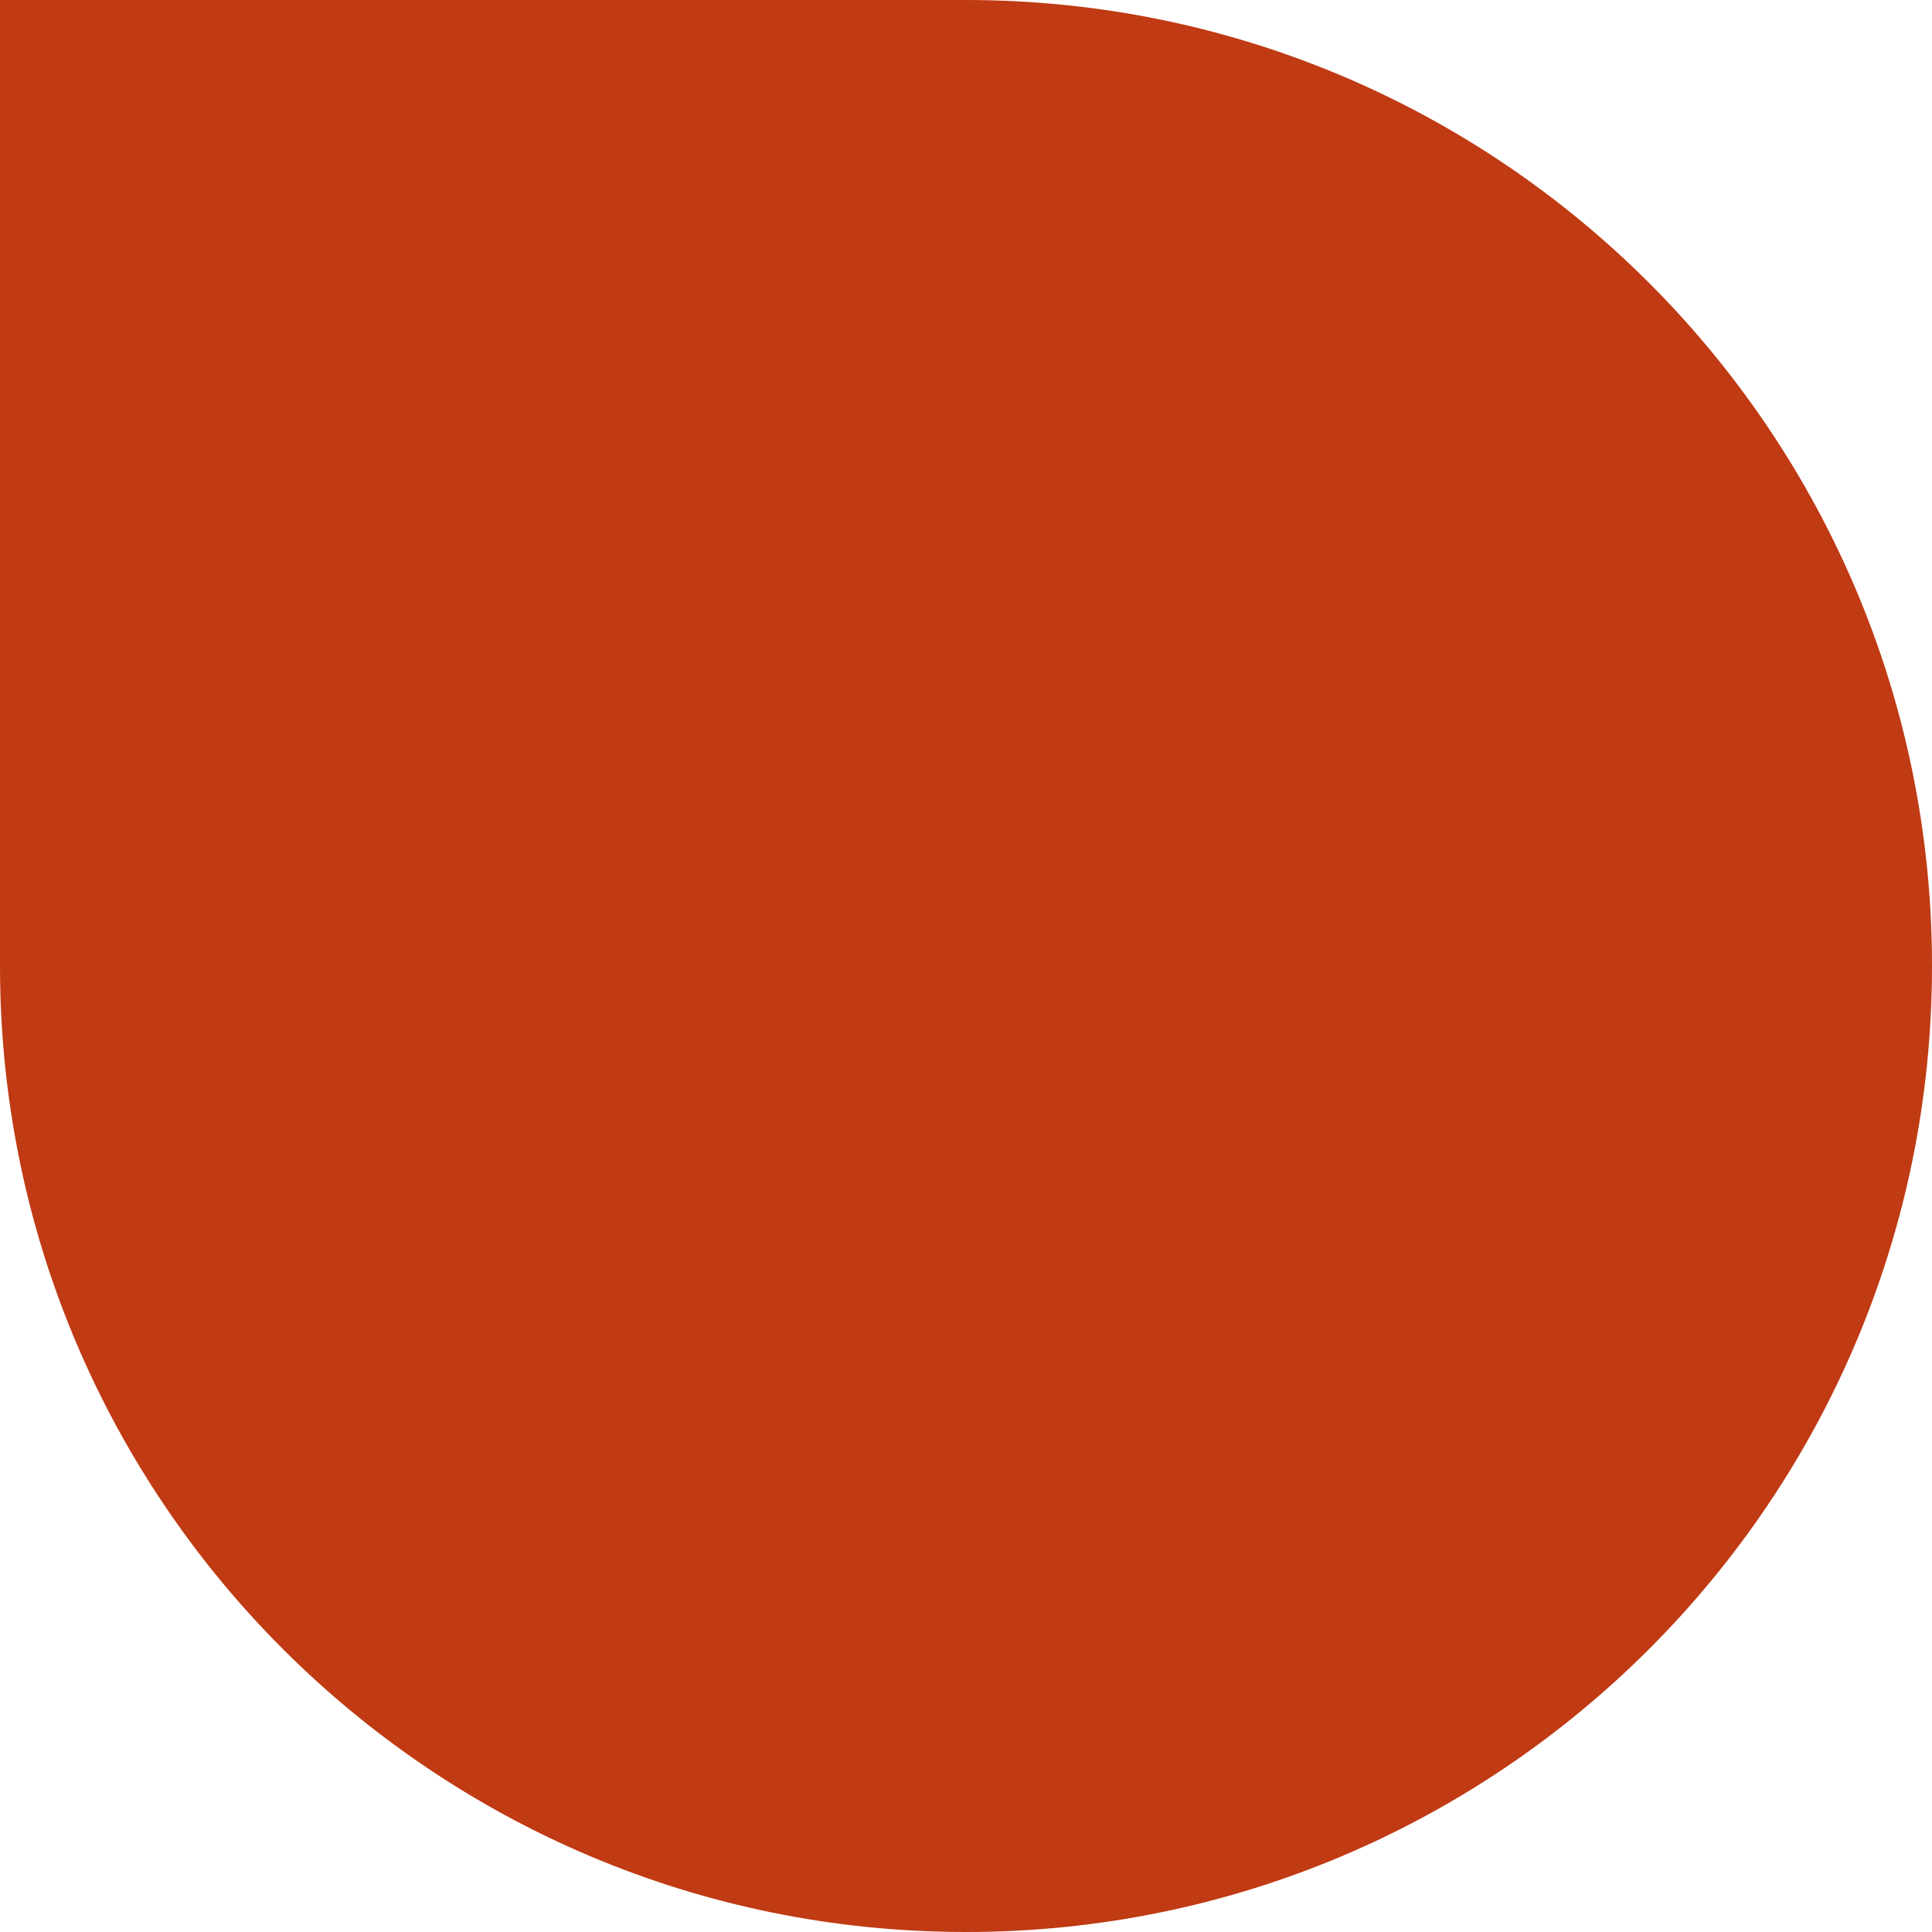 <svg width="36" height="36" viewBox="0 0 36 36" fill="none" xmlns="http://www.w3.org/2000/svg">
<path d="M-7.86805e-07 18C-3.52247e-07 27.942 8.058 36 18 36C27.942 36 36 27.942 36 18C36 8.058 27.942 2.59333e-06 18 3.02789e-06L-1.57361e-06 3.8147e-06L-7.86805e-07 18Z" fill="#C03A13"/>
</svg>
